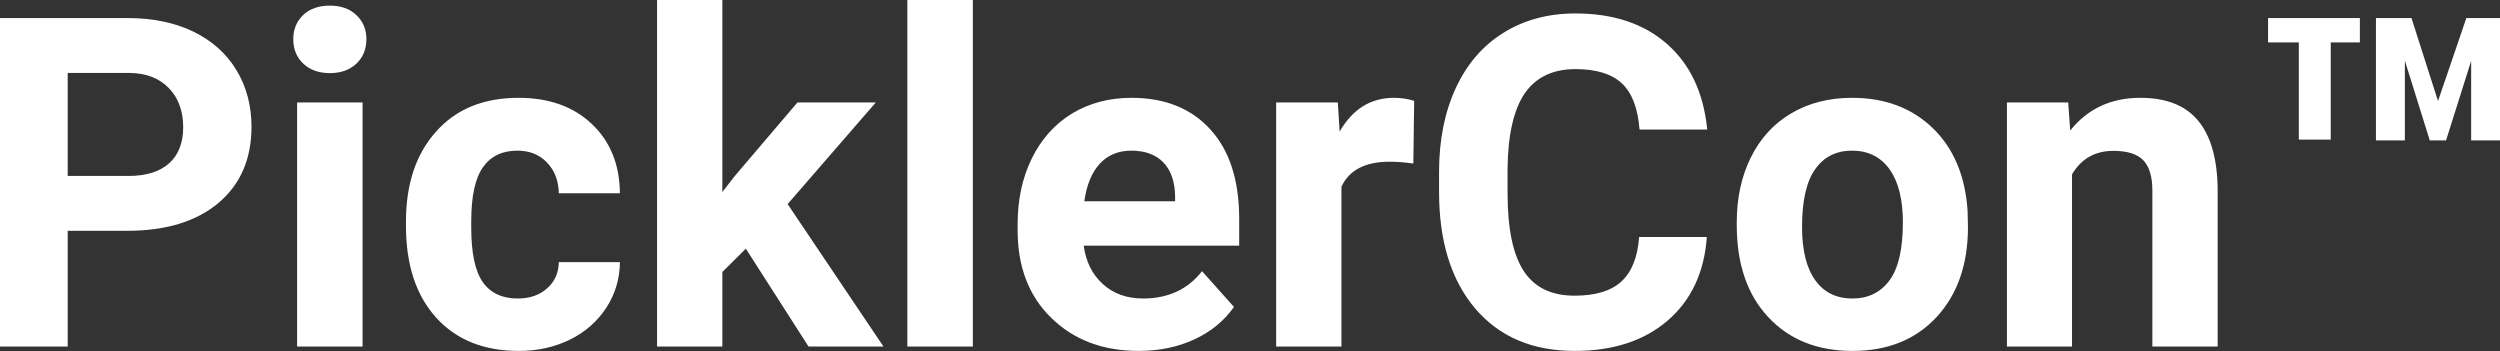 <?xml version="1.0" encoding="UTF-8" standalone="yes"?>
<svg xmlns="http://www.w3.org/2000/svg" width="100%" height="100%" viewBox="0 0 124.456 17.475" fill="#FFFFFF">
  <rect x="0" y="0" width="124.456" height="17.475" fill="#333333" stroke="none"/>
  <path d="M6.32 11.49L3.37 11.49L3.37 17.25L0 17.25L0 0.90L6.38 0.90Q8.22 0.90 9.62 1.57Q11.02 2.25 11.77 3.49Q12.52 4.73 12.52 6.31L12.52 6.31Q12.52 8.71 10.88 10.10Q9.23 11.49 6.32 11.49L6.32 11.49ZM3.37 3.63L3.37 8.76L6.38 8.76Q7.72 8.76 8.42 8.13Q9.12 7.50 9.12 6.33L9.12 6.33Q9.12 5.13 8.41 4.39Q7.70 3.65 6.46 3.63L6.46 3.63L3.37 3.63ZM18.05 5.10L18.05 17.25L14.79 17.25L14.79 5.10L18.05 5.10ZM14.60 1.95L14.60 1.95Q14.60 1.22 15.09 0.75Q15.58 0.28 16.42 0.28L16.42 0.28Q17.25 0.28 17.74 0.75Q18.24 1.22 18.24 1.95L18.24 1.95Q18.24 2.70 17.74 3.17Q17.24 3.64 16.42 3.64Q15.60 3.64 15.10 3.17Q14.60 2.70 14.60 1.95ZM25.77 14.86L25.77 14.86Q26.67 14.86 27.23 14.36Q27.80 13.87 27.82 13.05L27.82 13.05L30.86 13.05Q30.85 14.29 30.19 15.31Q29.52 16.34 28.37 16.91Q27.22 17.47 25.83 17.47L25.83 17.47Q23.22 17.47 21.72 15.82Q20.21 14.16 20.21 11.24L20.21 11.24L20.21 11.03Q20.21 8.22 21.71 6.55Q23.20 4.87 25.81 4.87L25.81 4.87Q28.09 4.87 29.46 6.17Q30.84 7.47 30.86 9.62L30.86 9.62L27.82 9.62Q27.80 8.68 27.23 8.09Q26.67 7.50 25.75 7.50L25.75 7.50Q24.62 7.50 24.04 8.33Q23.46 9.15 23.46 11.01L23.46 11.01L23.46 11.34Q23.46 13.22 24.03 14.04Q24.61 14.86 25.77 14.86ZM40.25 17.25L37.13 12.38L35.96 13.54L35.96 17.25L32.71 17.25L32.71 0L35.96 0L35.96 9.56L36.59 8.75L39.70 5.10L43.60 5.10L39.21 10.16L43.98 17.25L40.25 17.25ZM48.43 0L48.43 17.25L45.17 17.25L45.17 0L48.43 0ZM56.69 17.47L56.69 17.47Q54.02 17.47 52.34 15.83Q50.66 14.20 50.66 11.47L50.66 11.47L50.66 11.15Q50.66 9.32 51.37 7.88Q52.08 6.44 53.37 5.65Q54.67 4.87 56.33 4.87L56.33 4.87Q58.83 4.87 60.26 6.45Q61.69 8.02 61.69 10.90L61.69 10.90L61.69 12.23L53.95 12.23Q54.11 13.42 54.90 14.14Q55.69 14.86 56.90 14.86L56.90 14.86Q58.78 14.86 59.84 13.50L59.84 13.50L61.43 15.28Q60.70 16.32 59.45 16.90Q58.21 17.47 56.69 17.47ZM56.32 7.50L56.32 7.50Q55.35 7.50 54.75 8.15Q54.15 8.80 53.98 10.02L53.98 10.02L58.50 10.02L58.50 9.76Q58.48 8.68 57.92 8.09Q57.35 7.50 56.32 7.50ZM70.40 5.02L70.36 8.14Q69.70 8.05 69.19 8.05L69.19 8.05Q67.35 8.05 66.78 9.30L66.78 9.30L66.78 17.25L63.53 17.25L63.53 5.10L66.60 5.10L66.69 6.55Q67.66 4.87 69.39 4.87L69.39 4.87Q69.93 4.87 70.40 5.02L70.40 5.02ZM81.60 11.80L84.97 11.80Q84.78 14.44 83.02 15.96Q81.26 17.47 78.39 17.47L78.39 17.47Q75.24 17.47 73.44 15.36Q71.64 13.24 71.64 9.55L71.64 9.55L71.64 8.55Q71.64 6.19 72.47 4.39Q73.30 2.59 74.85 1.63Q76.39 0.67 78.43 0.67L78.43 0.67Q81.26 0.67 82.99 2.19Q84.72 3.71 84.99 6.45L84.99 6.45L81.62 6.45Q81.50 4.86 80.74 4.15Q79.98 3.44 78.43 3.44L78.43 3.44Q76.75 3.44 75.91 4.64Q75.08 5.85 75.05 8.39L75.05 8.39L75.05 9.62Q75.05 12.27 75.86 13.50Q76.66 14.72 78.39 14.72L78.39 14.72Q79.95 14.72 80.72 14.01Q81.49 13.30 81.60 11.80L81.60 11.80ZM86.46 11.21L86.46 11.06Q86.46 9.25 87.16 7.84Q87.86 6.42 89.16 5.65Q90.47 4.87 92.20 4.87L92.20 4.87Q94.66 4.87 96.22 6.38Q97.77 7.88 97.95 10.47L97.95 10.47L97.97 11.30Q97.97 14.09 96.41 15.78Q94.85 17.47 92.22 17.47Q89.60 17.47 88.03 15.79Q86.46 14.11 86.46 11.21L86.46 11.21ZM89.71 11.30L89.71 11.30Q89.71 13.03 90.36 13.94Q91.01 14.86 92.22 14.86L92.22 14.86Q93.40 14.86 94.07 13.95Q94.73 13.05 94.73 11.06L94.73 11.06Q94.73 9.37 94.07 8.43Q93.40 7.50 92.20 7.50L92.20 7.50Q91.01 7.50 90.36 8.43Q89.71 9.35 89.71 11.30ZM99.91 5.10L102.96 5.10L103.06 6.50Q104.36 4.87 106.55 4.87L106.55 4.87Q108.49 4.87 109.43 6.01Q110.37 7.14 110.40 9.40L110.40 9.40L110.40 17.25L107.15 17.25L107.15 9.48Q107.15 8.45 106.70 7.98Q106.25 7.51 105.21 7.51L105.21 7.51Q103.84 7.51 103.15 8.68L103.15 8.68L103.15 17.25L99.91 17.25L99.91 5.10ZM123.02 6.99L123.02 3.03L121.77 6.99L120.96 6.99L119.72 3.02L119.72 6.99L118.28 6.99L118.28 0.90L120.05 0.90L121.37 5.03L122.78 0.90L124.46 0.90L124.46 6.99L123.02 6.99ZM117.48 0.90L117.48 2.11L116.03 2.11L116.03 6.95L114.44 6.95L114.44 2.11L112.91 2.11L112.91 0.90L117.48 0.90Z" preserveAspectRatio="none"/>
</svg>
